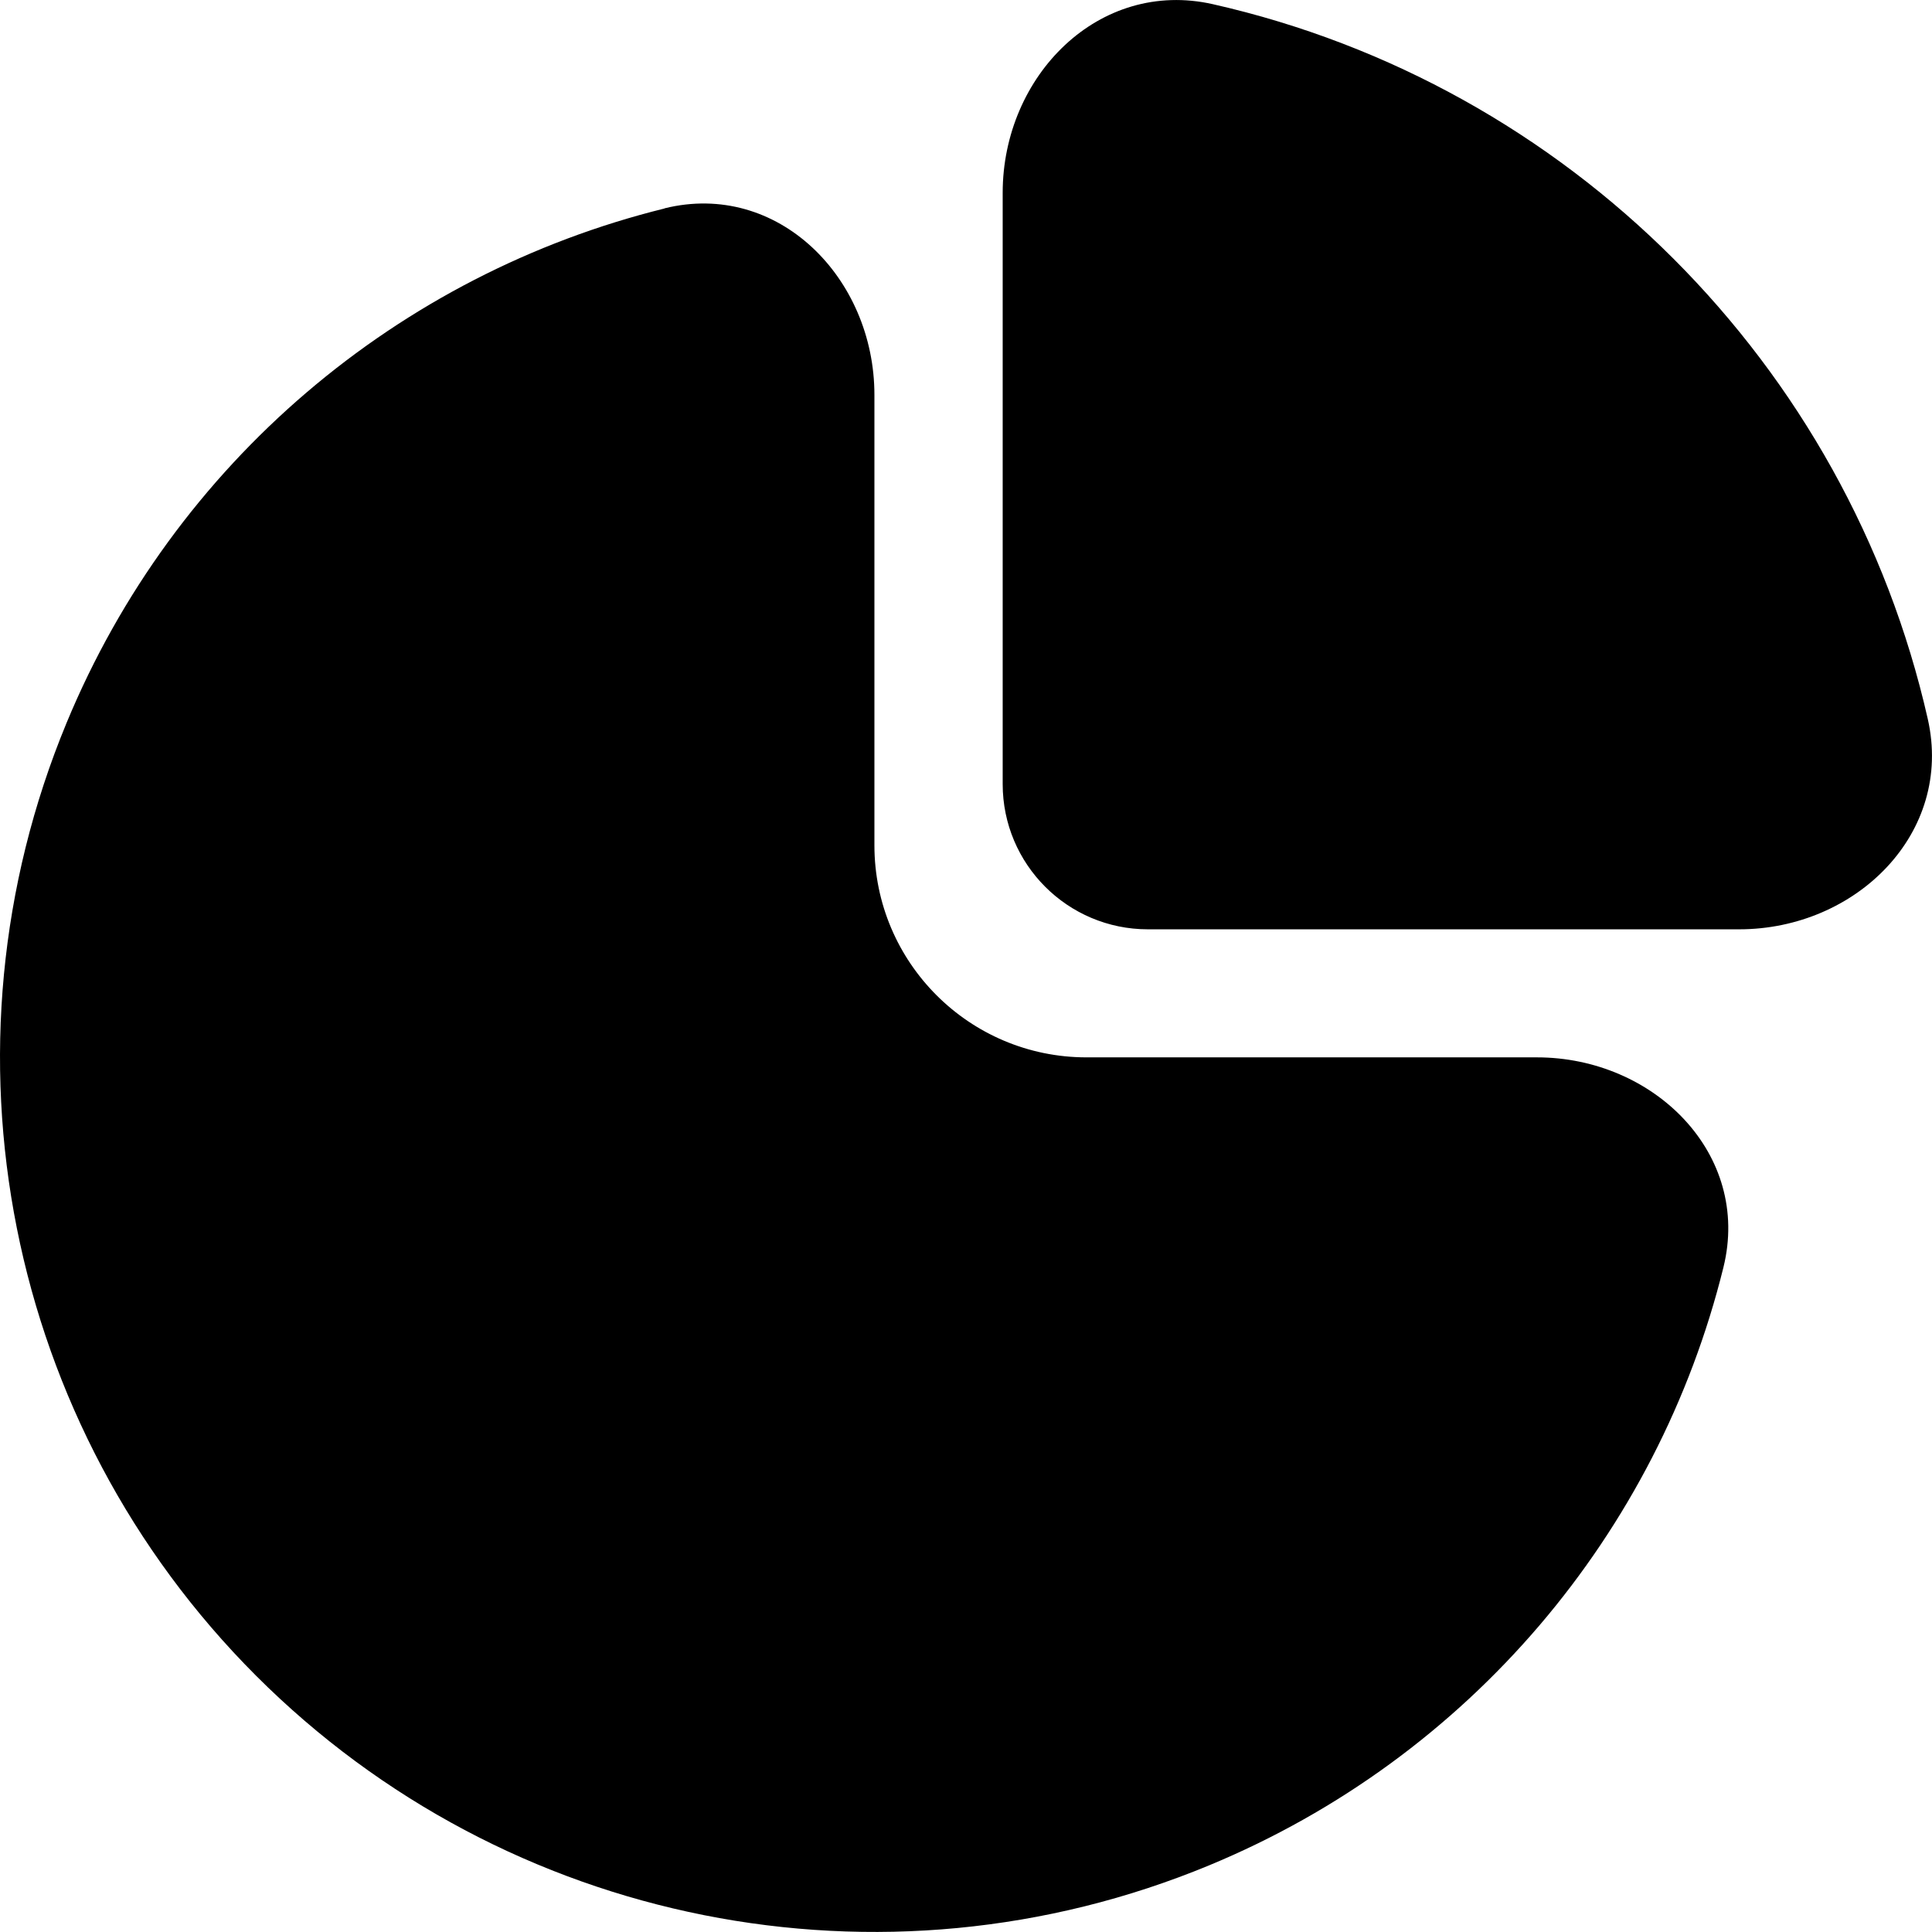 <?xml version="1.0" encoding="UTF-8"?>
<svg id="Layer_1" data-name="Layer 1" xmlns="http://www.w3.org/2000/svg" viewBox="0 0 339.95 339.94">
  <path d="m176.43,33.93v104.04c0,14.11,11.44,25.55,25.55,25.55h104.04c20.6,0,37.73-16.95,33.19-37-14.14-62.47-63.31-111.64-125.78-125.78-20.05-4.54-37,12.59-37,33.19h0Zm-59.49,2.75C70.18,48.24,30.7,81.36,11.72,127.18c-23.82,57.5-10.65,123.69,33.35,167.69,44.01,44.01,110.19,57.17,167.69,33.35,45.82-18.98,78.94-58.47,90.49-105.22,4.93-19.95-12.21-36.95-32.82-36.95h-79.26c-20.6,0-37.31-16.71-37.31-37.31v-79.26c0-20.6-16.99-37.75-36.94-32.82h0Z"/>
</svg>